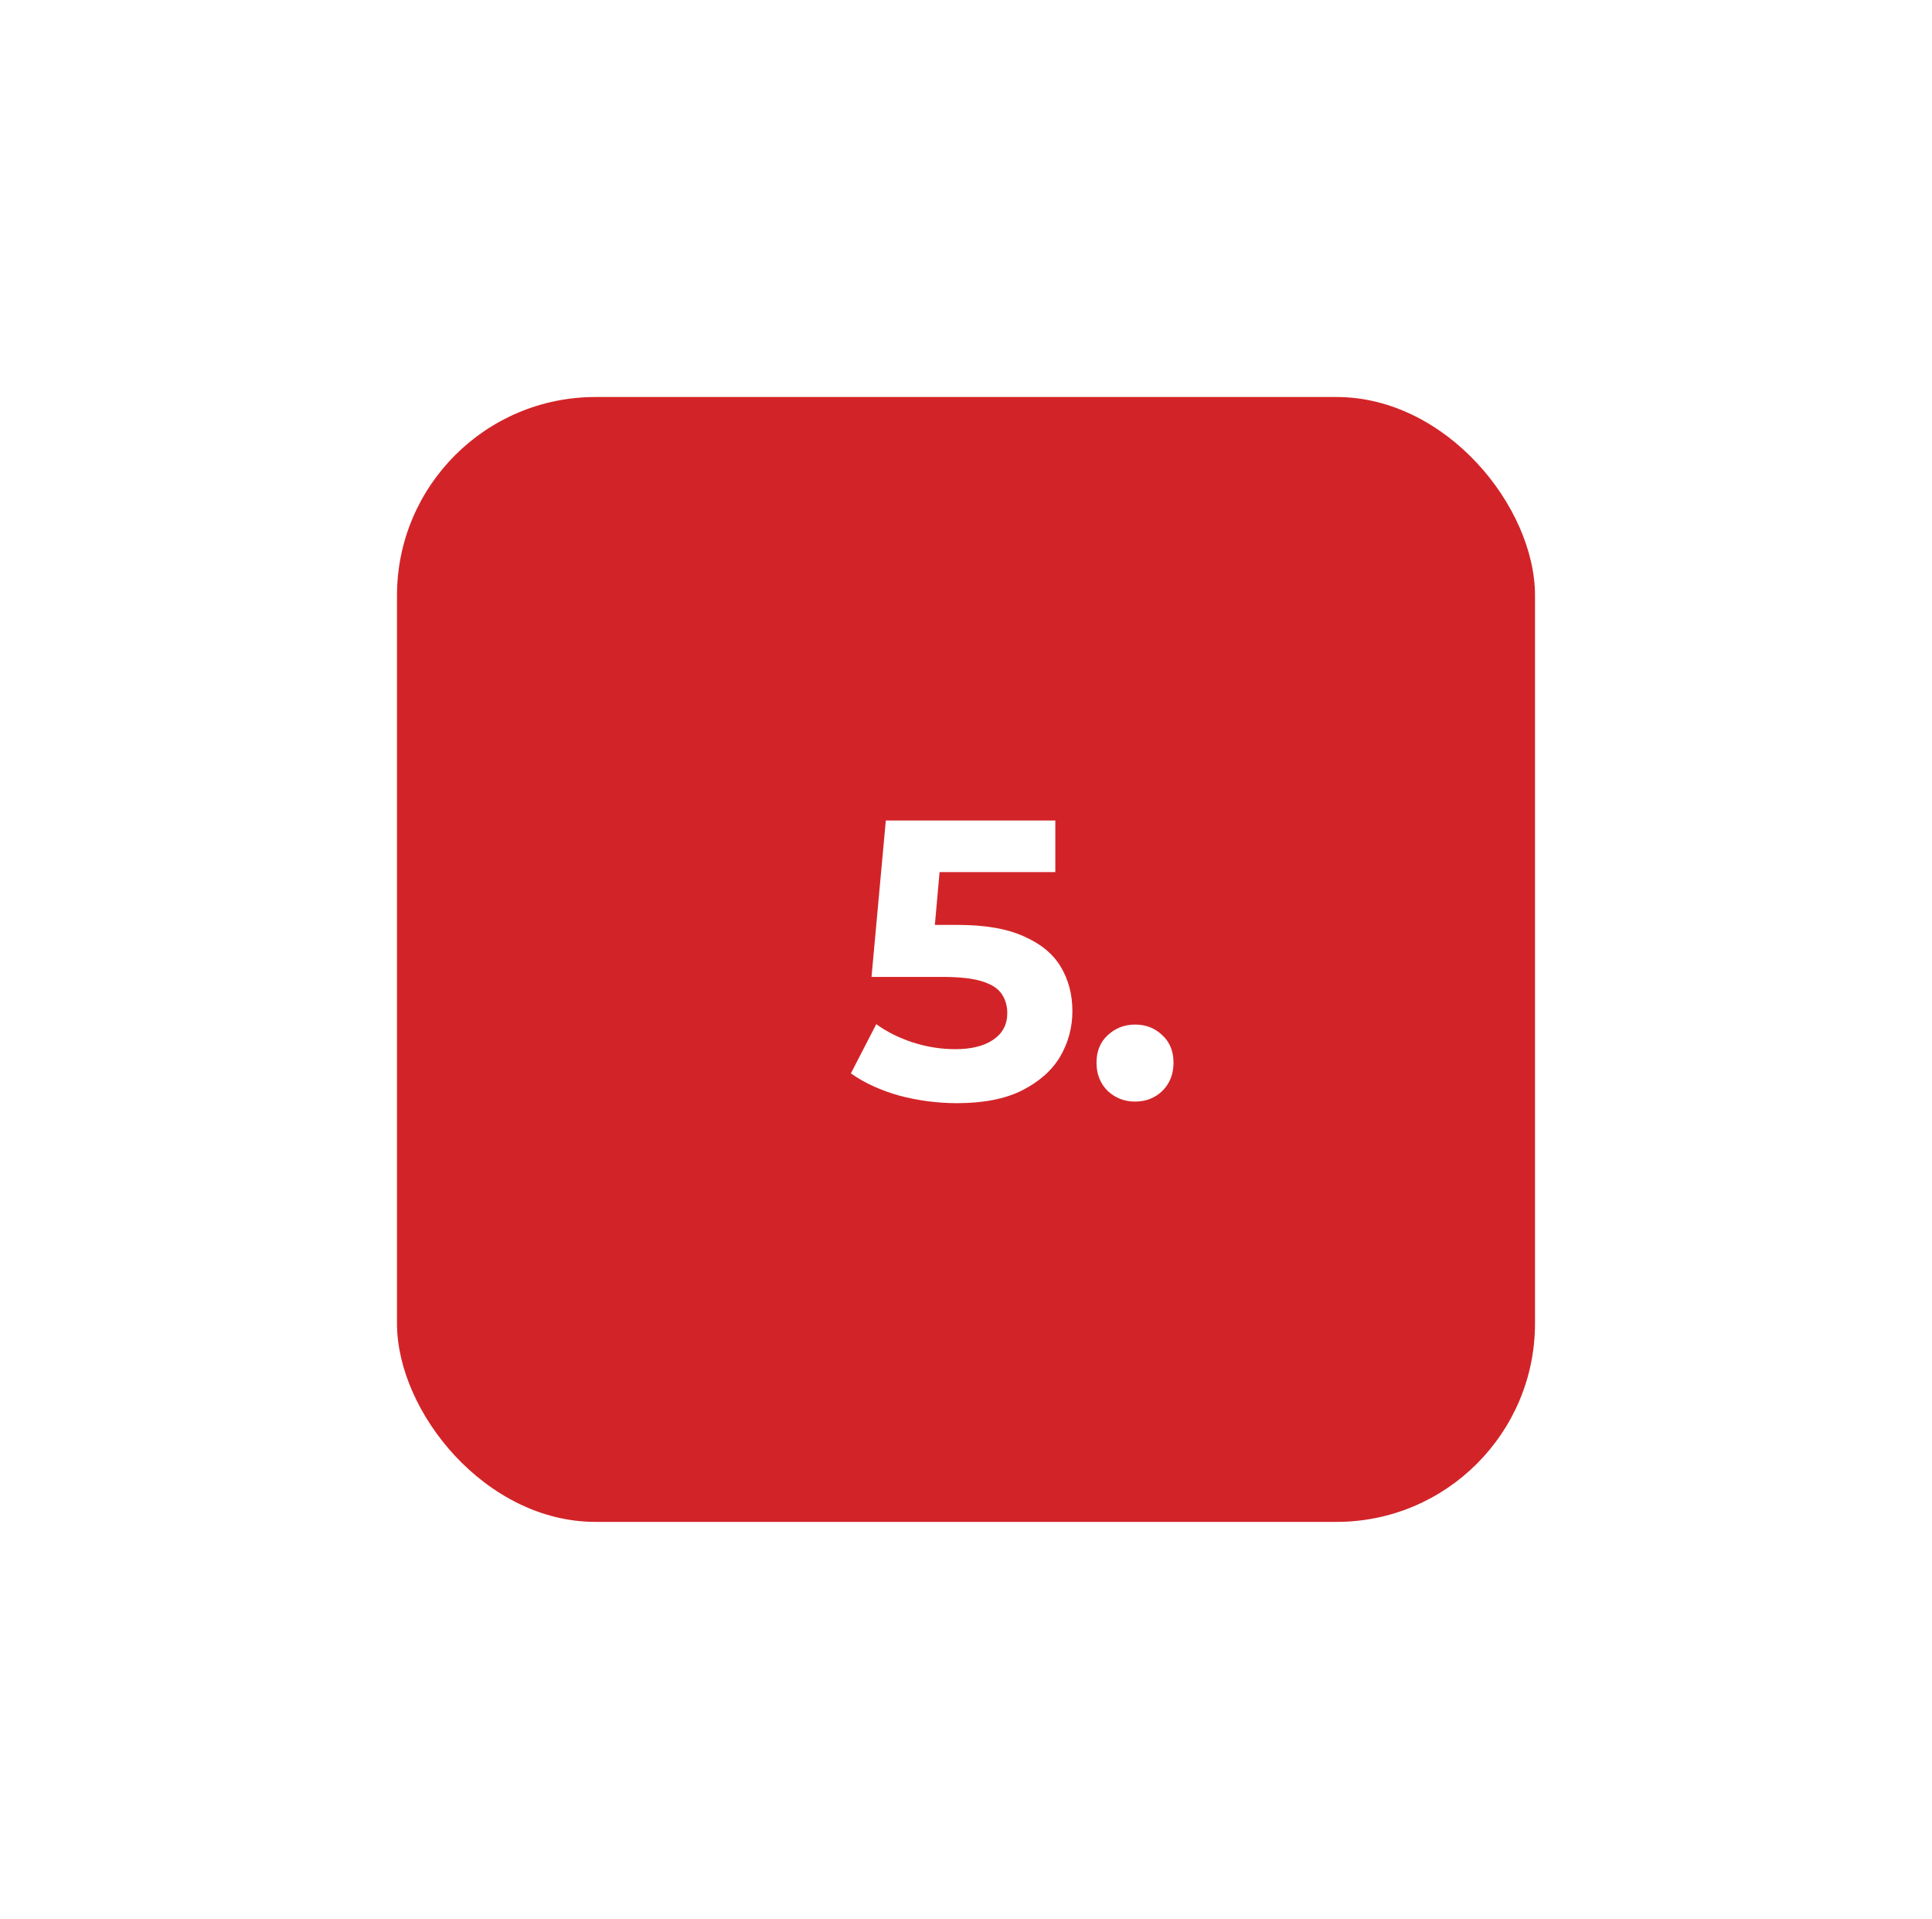 <?xml version="1.0" encoding="UTF-8"?> <svg xmlns="http://www.w3.org/2000/svg" width="146" height="145" viewBox="0 0 146 145" fill="none"><g filter="url(#filter0_d_147_22)"><rect x="30" y="30" width="86" height="85" rx="15" fill="#D22428"></rect></g><path d="M72.31 83.36C70.85 83.36 69.4 83.17 67.96 82.79C66.54 82.39 65.32 81.83 64.3 81.11L66.22 77.39C67.02 77.97 67.94 78.43 68.98 78.77C70.04 79.11 71.11 79.28 72.19 79.28C73.41 79.28 74.37 79.04 75.07 78.56C75.77 78.08 76.12 77.41 76.12 76.55C76.12 76.01 75.98 75.53 75.7 75.11C75.42 74.69 74.92 74.37 74.2 74.15C73.5 73.93 72.51 73.82 71.23 73.82H65.86L66.94 62H79.75V65.9H68.68L71.2 63.68L70.45 72.11L67.93 69.89H72.37C74.45 69.89 76.12 70.18 77.38 70.76C78.66 71.32 79.59 72.09 80.17 73.07C80.75 74.05 81.04 75.16 81.04 76.4C81.04 77.64 80.73 78.79 80.11 79.85C79.49 80.89 78.53 81.74 77.23 82.4C75.95 83.04 74.31 83.36 72.31 83.36Z" fill="white"></path><path d="M85.772 83.24C84.972 83.24 84.282 82.97 83.702 82.43C83.142 81.87 82.862 81.16 82.862 80.3C82.862 79.44 83.142 78.75 83.702 78.23C84.282 77.69 84.972 77.42 85.772 77.42C86.592 77.42 87.282 77.69 87.842 78.23C88.402 78.75 88.682 79.44 88.682 80.3C88.682 81.16 88.402 81.87 87.842 82.43C87.282 82.97 86.592 83.24 85.772 83.24Z" fill="white"></path><defs><filter id="filter0_d_147_22" x="0" y="0" width="146" height="145" filterUnits="userSpaceOnUse" color-interpolation-filters="sRGB"><feFlood flood-opacity="0" result="BackgroundImageFix"></feFlood><feColorMatrix in="SourceAlpha" type="matrix" values="0 0 0 0 0 0 0 0 0 0 0 0 0 0 0 0 0 0 127 0" result="hardAlpha"></feColorMatrix><feOffset></feOffset><feGaussianBlur stdDeviation="15"></feGaussianBlur><feComposite in2="hardAlpha" operator="out"></feComposite><feColorMatrix type="matrix" values="0 0 0 0 0 0 0 0 0 0 0 0 0 0 0 0 0 0 0.15 0"></feColorMatrix><feBlend mode="normal" in2="BackgroundImageFix" result="effect1_dropShadow_147_22"></feBlend><feBlend mode="normal" in="SourceGraphic" in2="effect1_dropShadow_147_22" result="shape"></feBlend></filter></defs></svg> 